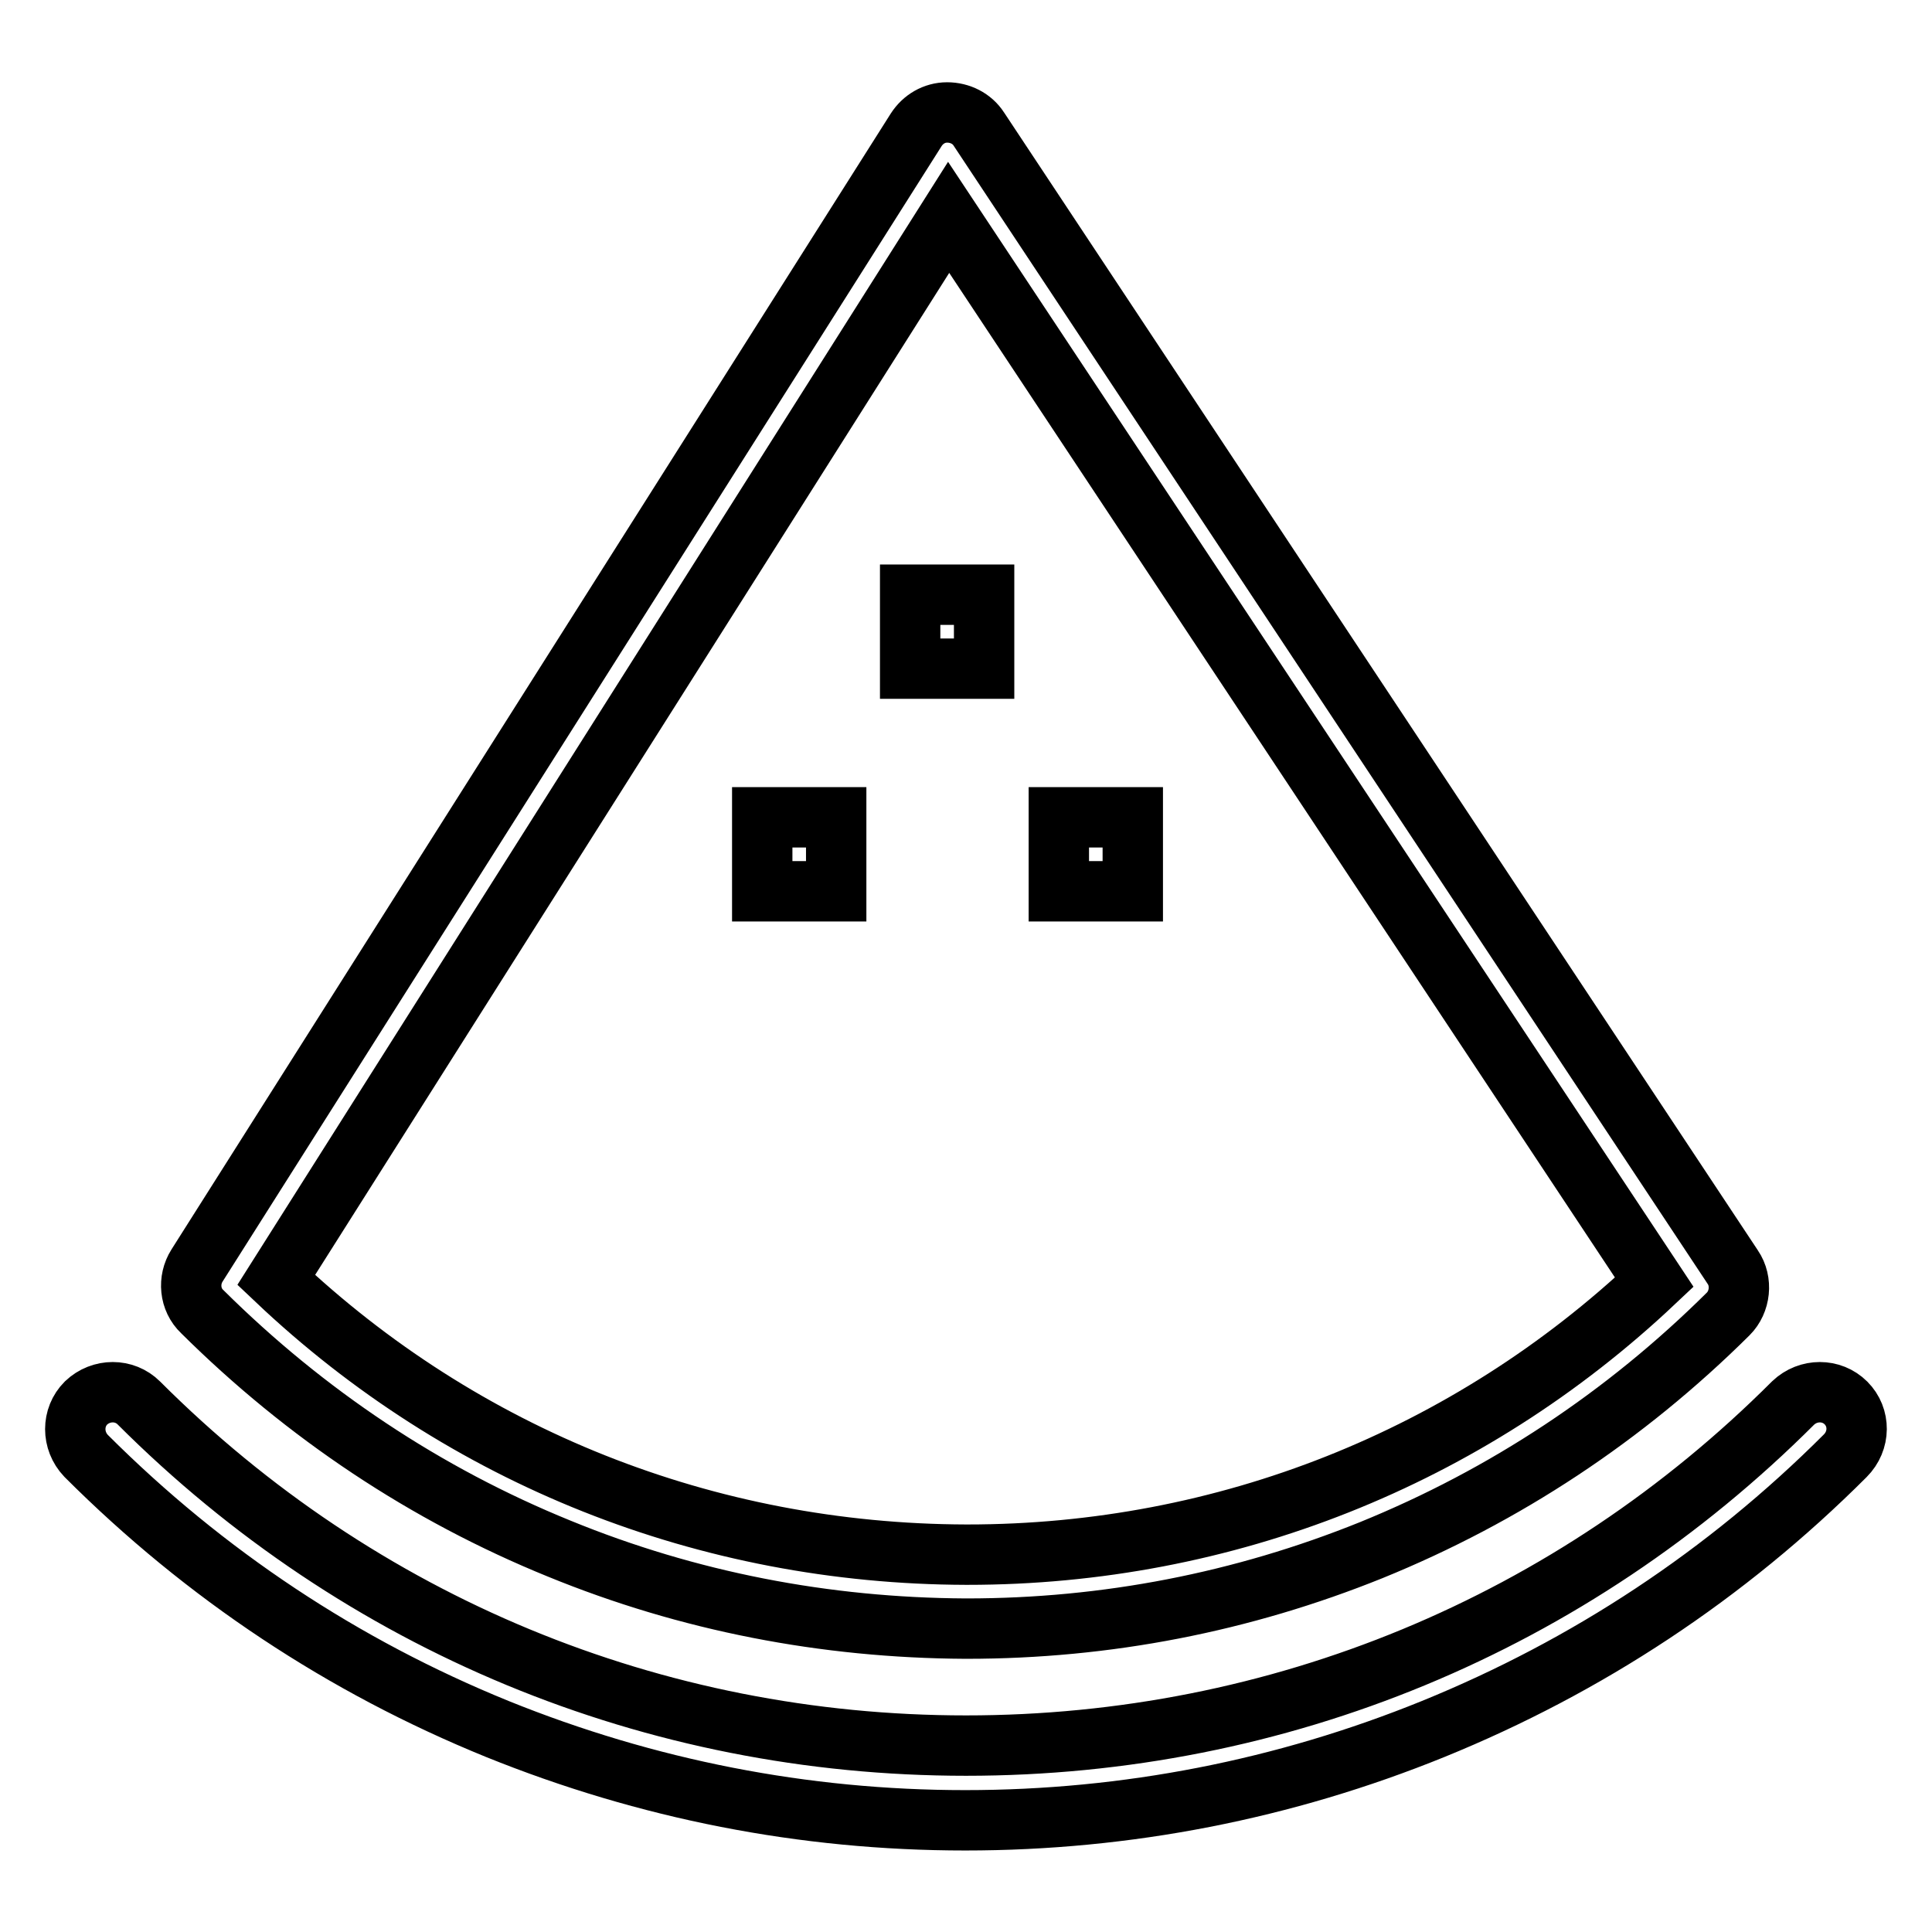 <?xml version="1.0" encoding="utf-8"?>
<!-- Svg Vector Icons : http://www.onlinewebfonts.com/icon -->
<!DOCTYPE svg PUBLIC "-//W3C//DTD SVG 1.1//EN" "http://www.w3.org/Graphics/SVG/1.1/DTD/svg11.dtd">
<svg version="1.1" xmlns="http://www.w3.org/2000/svg" xmlns:xlink="http://www.w3.org/1999/xlink" x="0px" y="0px" viewBox="0 0 256 256" enable-background="new 0 0 256 256" xml:space="preserve">
<g> <path stroke-width="8" fill-opacity="0" stroke="#000000"  d="M140.3,108.3h9.8v9.8h-9.8V108.3z M120.6,78.8h9.8v9.8h-9.8V78.8z M101,108.3h9.8v9.8H101V108.3z  M74.1,205.2c17.1,7,35.2,10.5,53.8,10.6h0.2c18.5,0,36.5-3.5,53.6-10.4c17.7-7.2,33.6-17.7,47.3-31.3c1.6-1.6,1.9-4.3,0.6-6.2 L129.7,17.1c-0.9-1.4-2.5-2.2-4.2-2.2s-3.2,0.9-4.1,2.3L26.1,167.7c-1.2,1.9-1,4.5,0.7,6.1C40.5,187.4,56.4,198,74.1,205.2 L74.1,205.2z M125.7,28.8l93.5,141.1c-24.7,23.3-56.9,36.1-91,36.1h-0.2c-34.3-0.1-66.6-12.9-91.4-36.4L125.7,28.8z M244.6,185.9 c-1.9-1.9-5-1.9-7,0c-29.3,29.3-68.2,45.4-109.6,45.4c-41.4,0-80.3-16.1-109.6-45.4c-1.9-1.9-5-1.9-7,0c-1.9,1.9-1.9,5,0,7 c15.8,15.8,34.1,27.9,54.5,36.2c19.8,8,40.6,12.1,62,12.1c21.4,0,42.3-4.1,62-12.1c20.4-8.3,38.8-20.4,54.6-36.2 C246.5,190.9,246.5,187.8,244.6,185.9z"/></g>
</svg>
